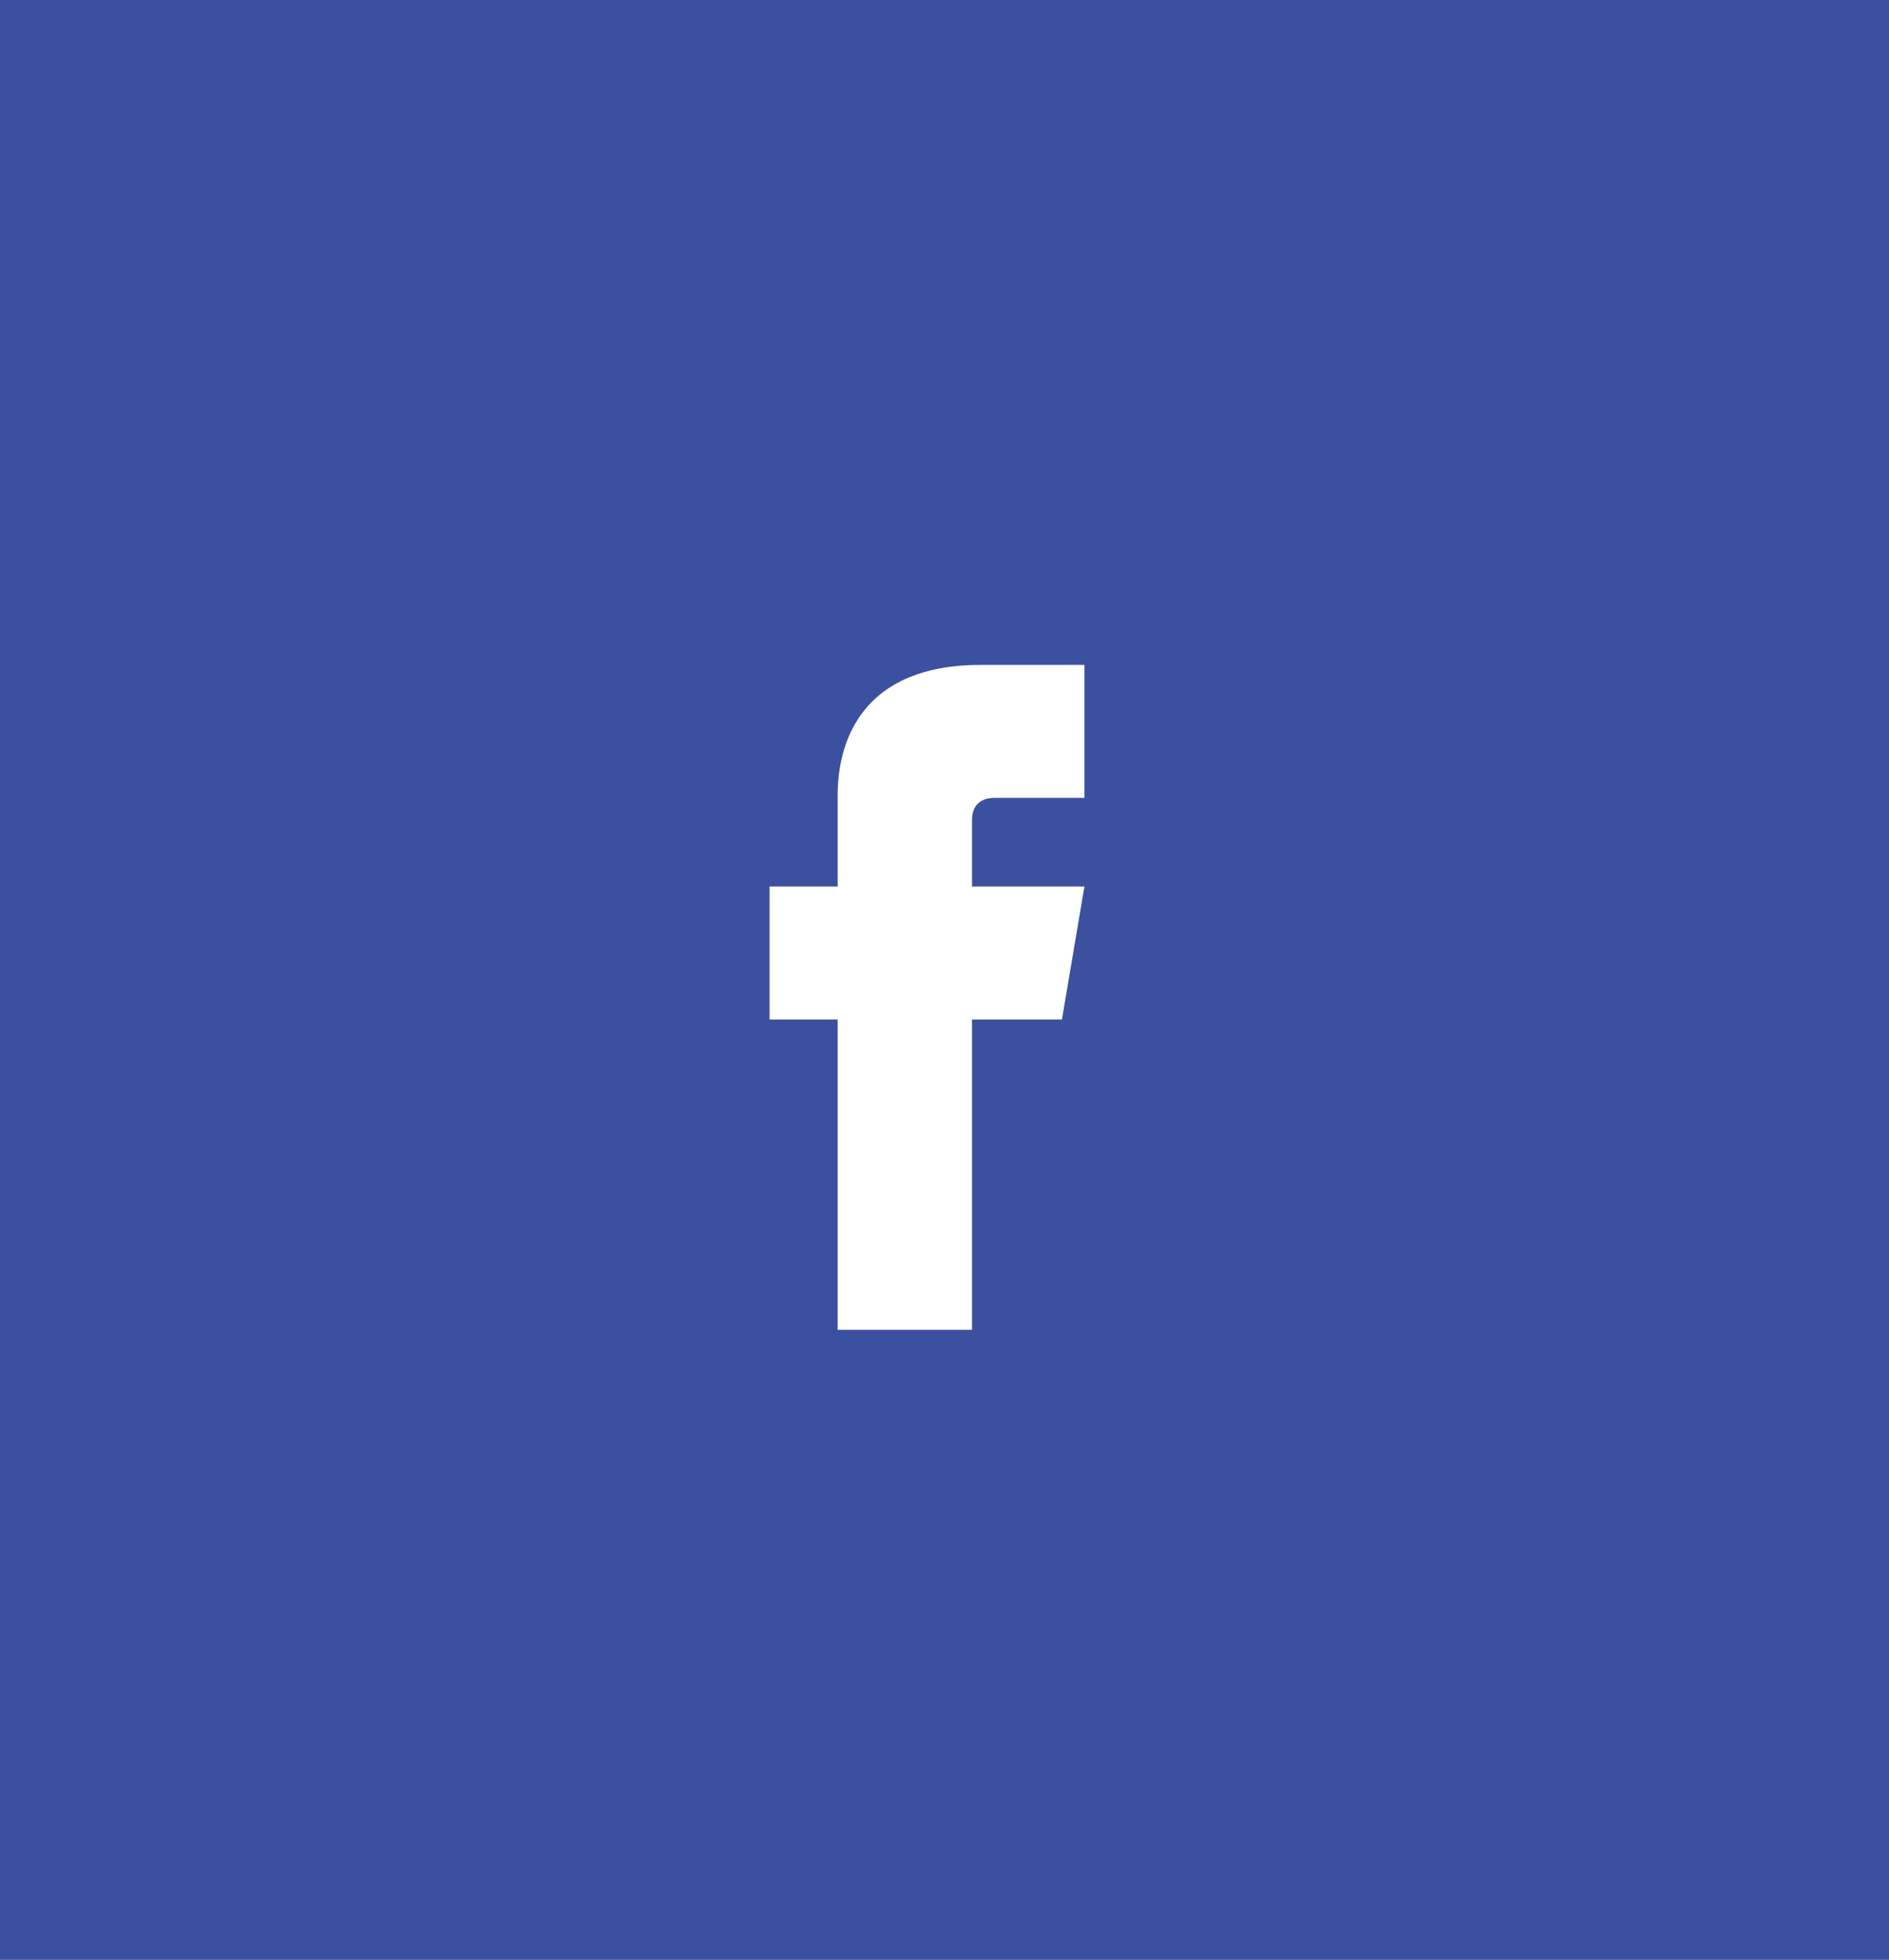 <?xml version="1.0" encoding="UTF-8"?>
<svg width="54px" height="56px" viewBox="0 0 54 56" version="1.1" xmlns="http://www.w3.org/2000/svg" xmlns:xlink="http://www.w3.org/1999/xlink">
    <rect x="0" y="0" width="54" height="56" fill="#808080" stroke="none"/>
    <title>facebook</title>
    <g id="Page-1" stroke="none" stroke-width="1" fill="none" fill-rule="evenodd">
        <g id="Desktop-HD" transform="translate(-614, -2411)">
            <g id="facebook" transform="translate(614, 2411)">
                <rect id="Rectangle" fill="#3C50A0" transform="translate(27, 28) scale(-1, 1) translate(-27, -28) " x="0" y="0" width="54" height="56"></rect>
                <path d="M31,22.8 L31,19 L28.039,19 C23.847,19 23.946,22.33 23.946,22.826 L23.946,25.333 L22,25.333 L22,29.133 L23.946,29.133 L23.946,38 L27.786,38 L27.786,29.133 L30.357,29.133 L31,25.333 L27.786,25.333 L27.786,23.433 C27.786,23.018 28.027,22.8 28.429,22.8 L31,22.8 Z" fill="#FFFFFF"></path>
            </g>
        </g>
    </g>
</svg>
